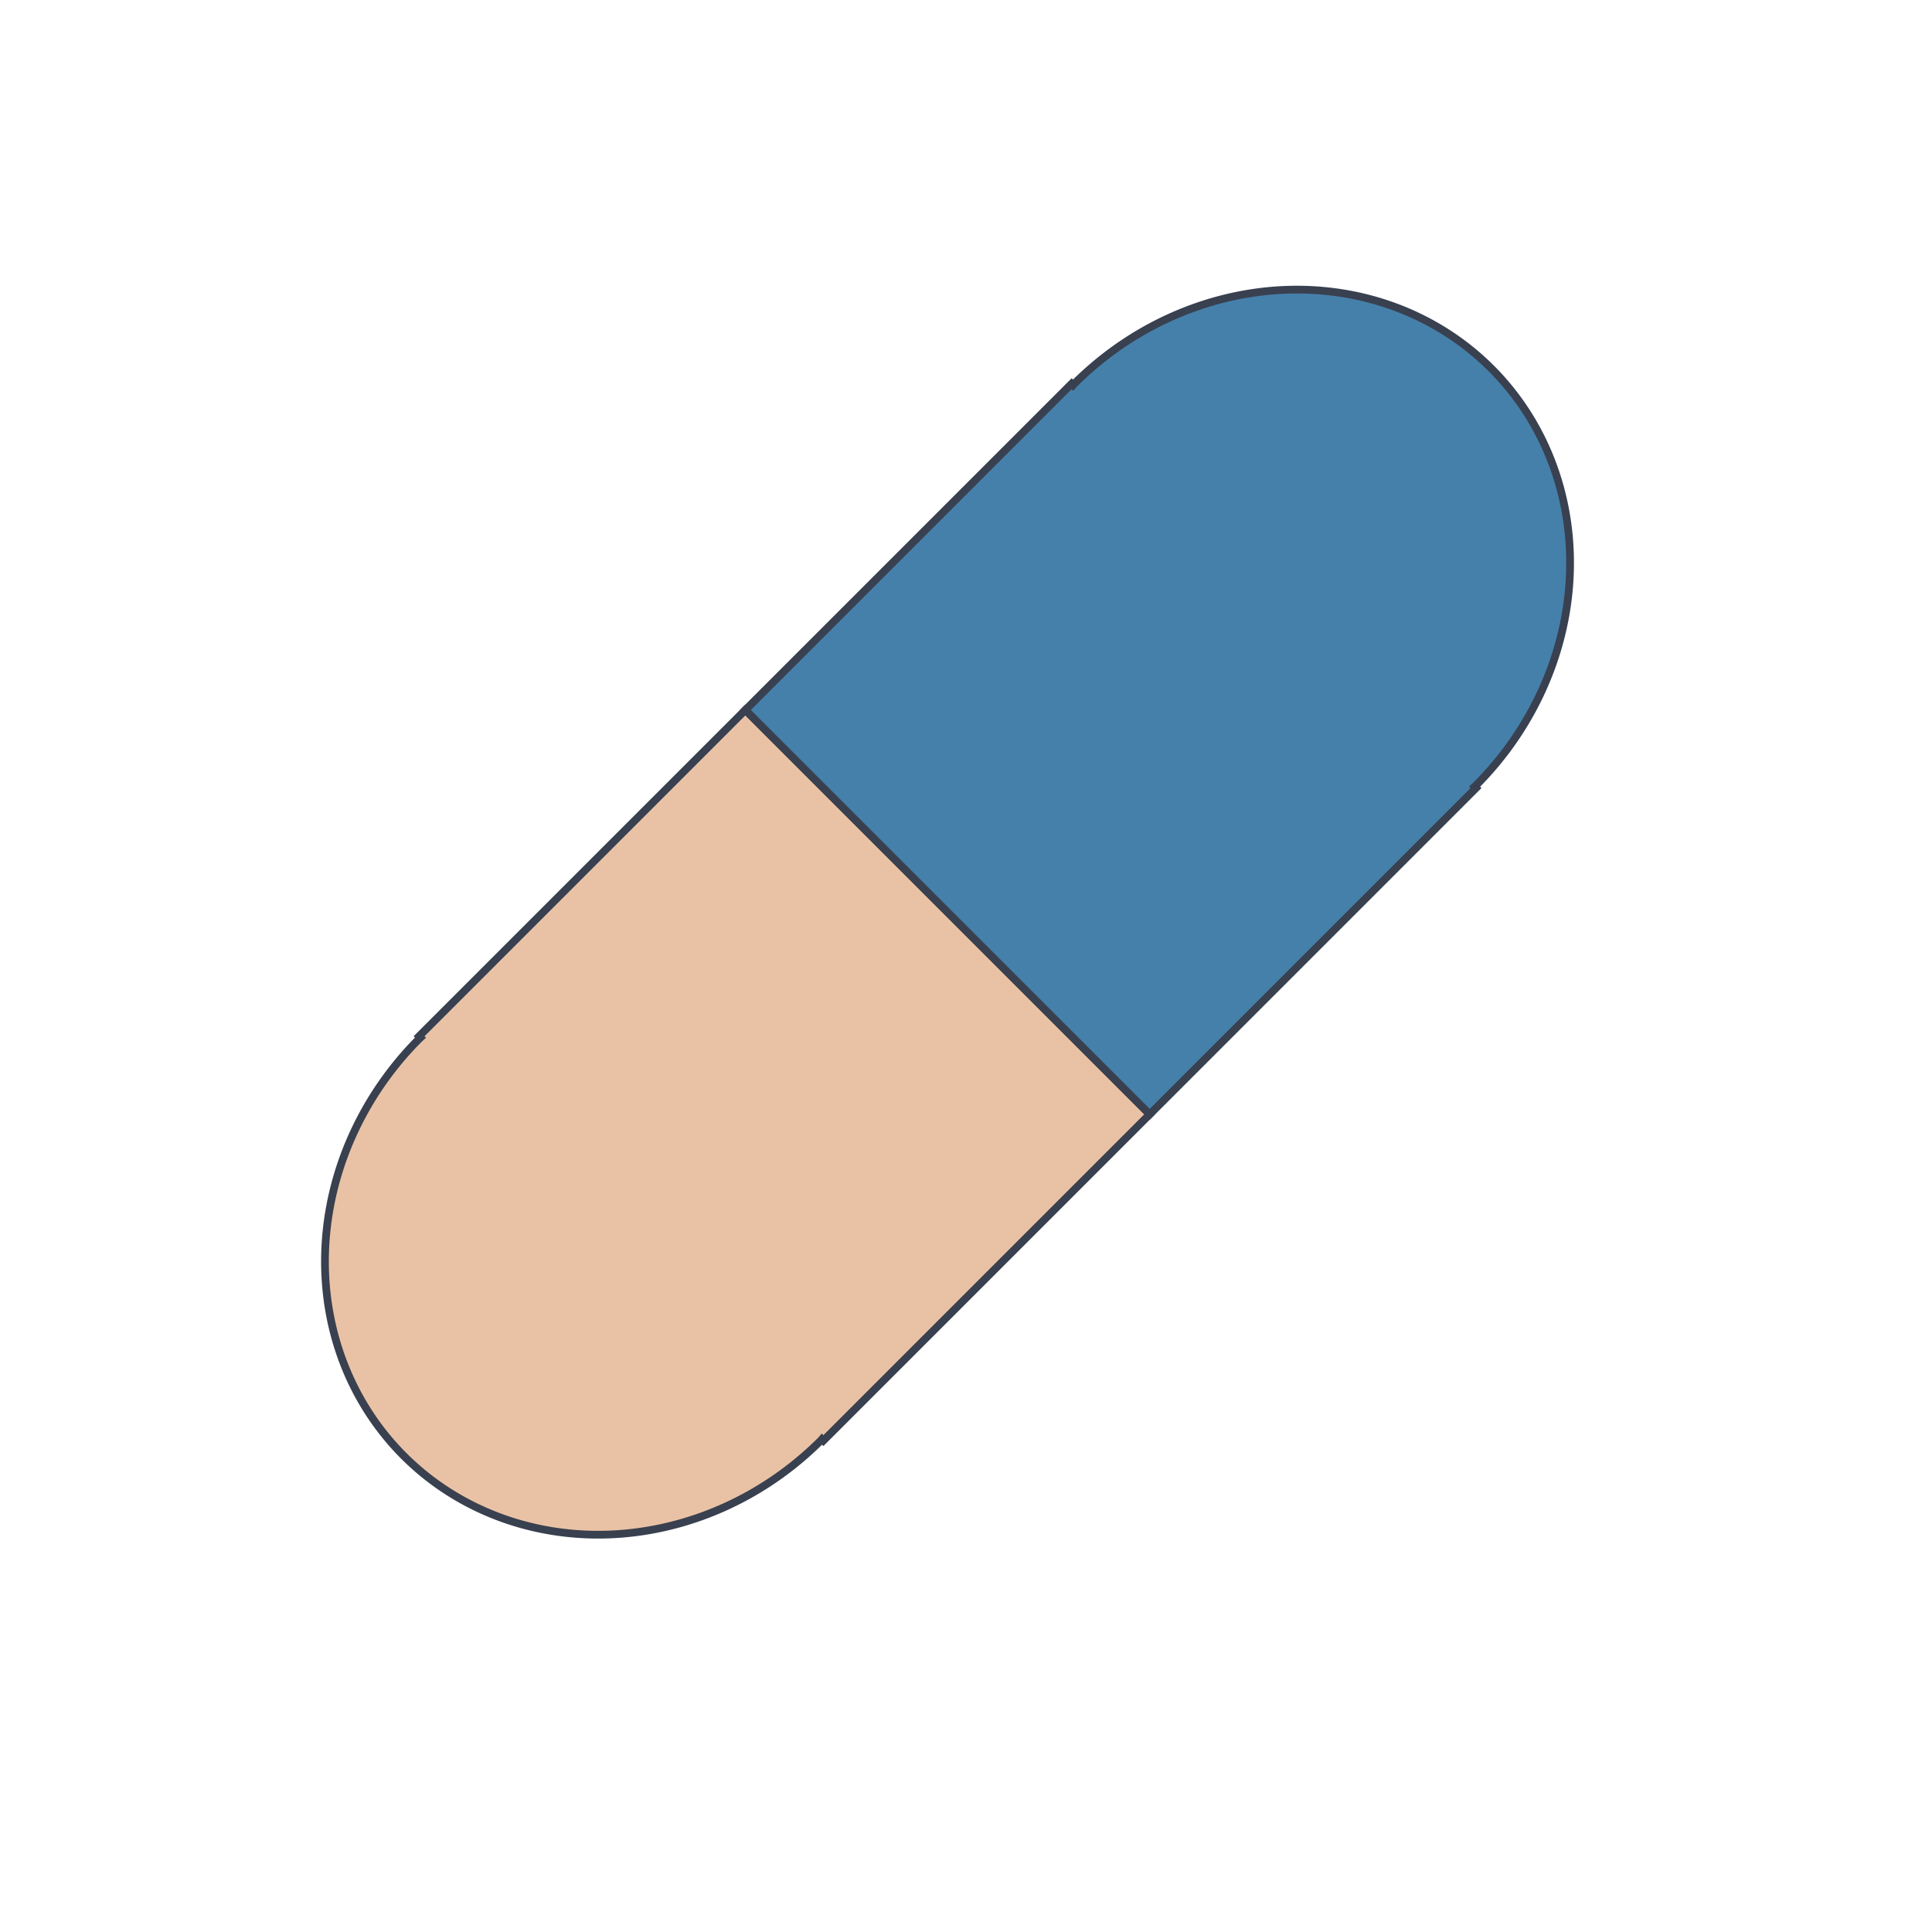 <?xml version="1.0" encoding="UTF-8" standalone="no"?>
<svg
   id="Icons"
   viewBox="0 0 50 50"
   version="1.1"
   sodipodi:docname="favicon.svg"
   width="50"
   height="50"
   inkscape:version="1.3.2 (091e20ef0f, 2023-11-25)"
   xmlns:inkscape="http://www.inkscape.org/namespaces/inkscape"
   xmlns:sodipodi="http://sodipodi.sourceforge.net/DTD/sodipodi-0.dtd"
   xmlns="http://www.w3.org/2000/svg"
   xmlns:svg="http://www.w3.org/2000/svg"
   xmlns:rdf="http://www.w3.org/1999/02/22-rdf-syntax-ns#"
   xmlns:cc="http://creativecommons.org/ns#"
   xmlns:dc="http://purl.org/dc/elements/1.1/">
  <sodipodi:namedview
     id="namedview1"
     pagecolor="#ffffff"
     bordercolor="#000000"
     borderopacity="0.25"
     inkscape:showpageshadow="2"
     inkscape:pageopacity="0.0"
     inkscape:pagecheckerboard="0"
     inkscape:deskcolor="#d1d1d1"
     inkscape:zoom="11.595"
     inkscape:cx="4.829668"
     inkscape:cy="17.809401"
     inkscape:window-width="2560"
     inkscape:window-height="1311"
     inkscape:window-x="1920"
     inkscape:window-y="24"
     inkscape:window-maximized="1"
     inkscape:current-layer="Icons" />
  <defs
     id="defs1">
    <style
       id="style1">.cls-1{fill:#45413c;opacity:0.15;}.cls-2{fill:#ff6242;}.cls-3{fill:#ff866e;}.cls-4{fill:#00b8f0;}.cls-5{fill:#4acfff;}.cls-6{fill:none;stroke:#45413c;stroke-linecap:round;stroke-linejoin:round;}</style>
  </defs>
  <title
     id="title1">740-pill</title>
  <path
     id="path12"
     style="fill:#e9c2a5;fill-opacity:1;stroke:#39404f;stroke-width:0.2;stroke-dasharray:none"
     d="m 10.845,26.818 0.036,0.036 a 7.351,7.921 45 0 0 -0.028,0.026 7.351,7.921 45 0 0 -0.403,10.798 7.351,7.921 45 0 0 10.798,-0.403 7.351,7.921 45 0 0 0.025,-0.029 l 0.037,0.037 8.444,-8.444 -10.465,-10.465 z"
     inkscape:label="_left" />
  <path
     id="path12-7"
     style="fill:#4580aa;fill-opacity:1;stroke:#39404f;stroke-width:0.2;stroke-dasharray:none"
     d="m 38.199,20.395 -0.036,-0.036 a 7.351,7.921 45 0 0 0.028,-0.026 7.351,7.921 45 0 0 0.403,-10.798 7.351,7.921 45 0 0 -10.798,0.403 7.351,7.921 45 0 0 -0.025,0.029 l -0.037,-0.037 -8.444,8.444 10.465,10.465 z"
     inkscape:label="_right" />
</svg>
